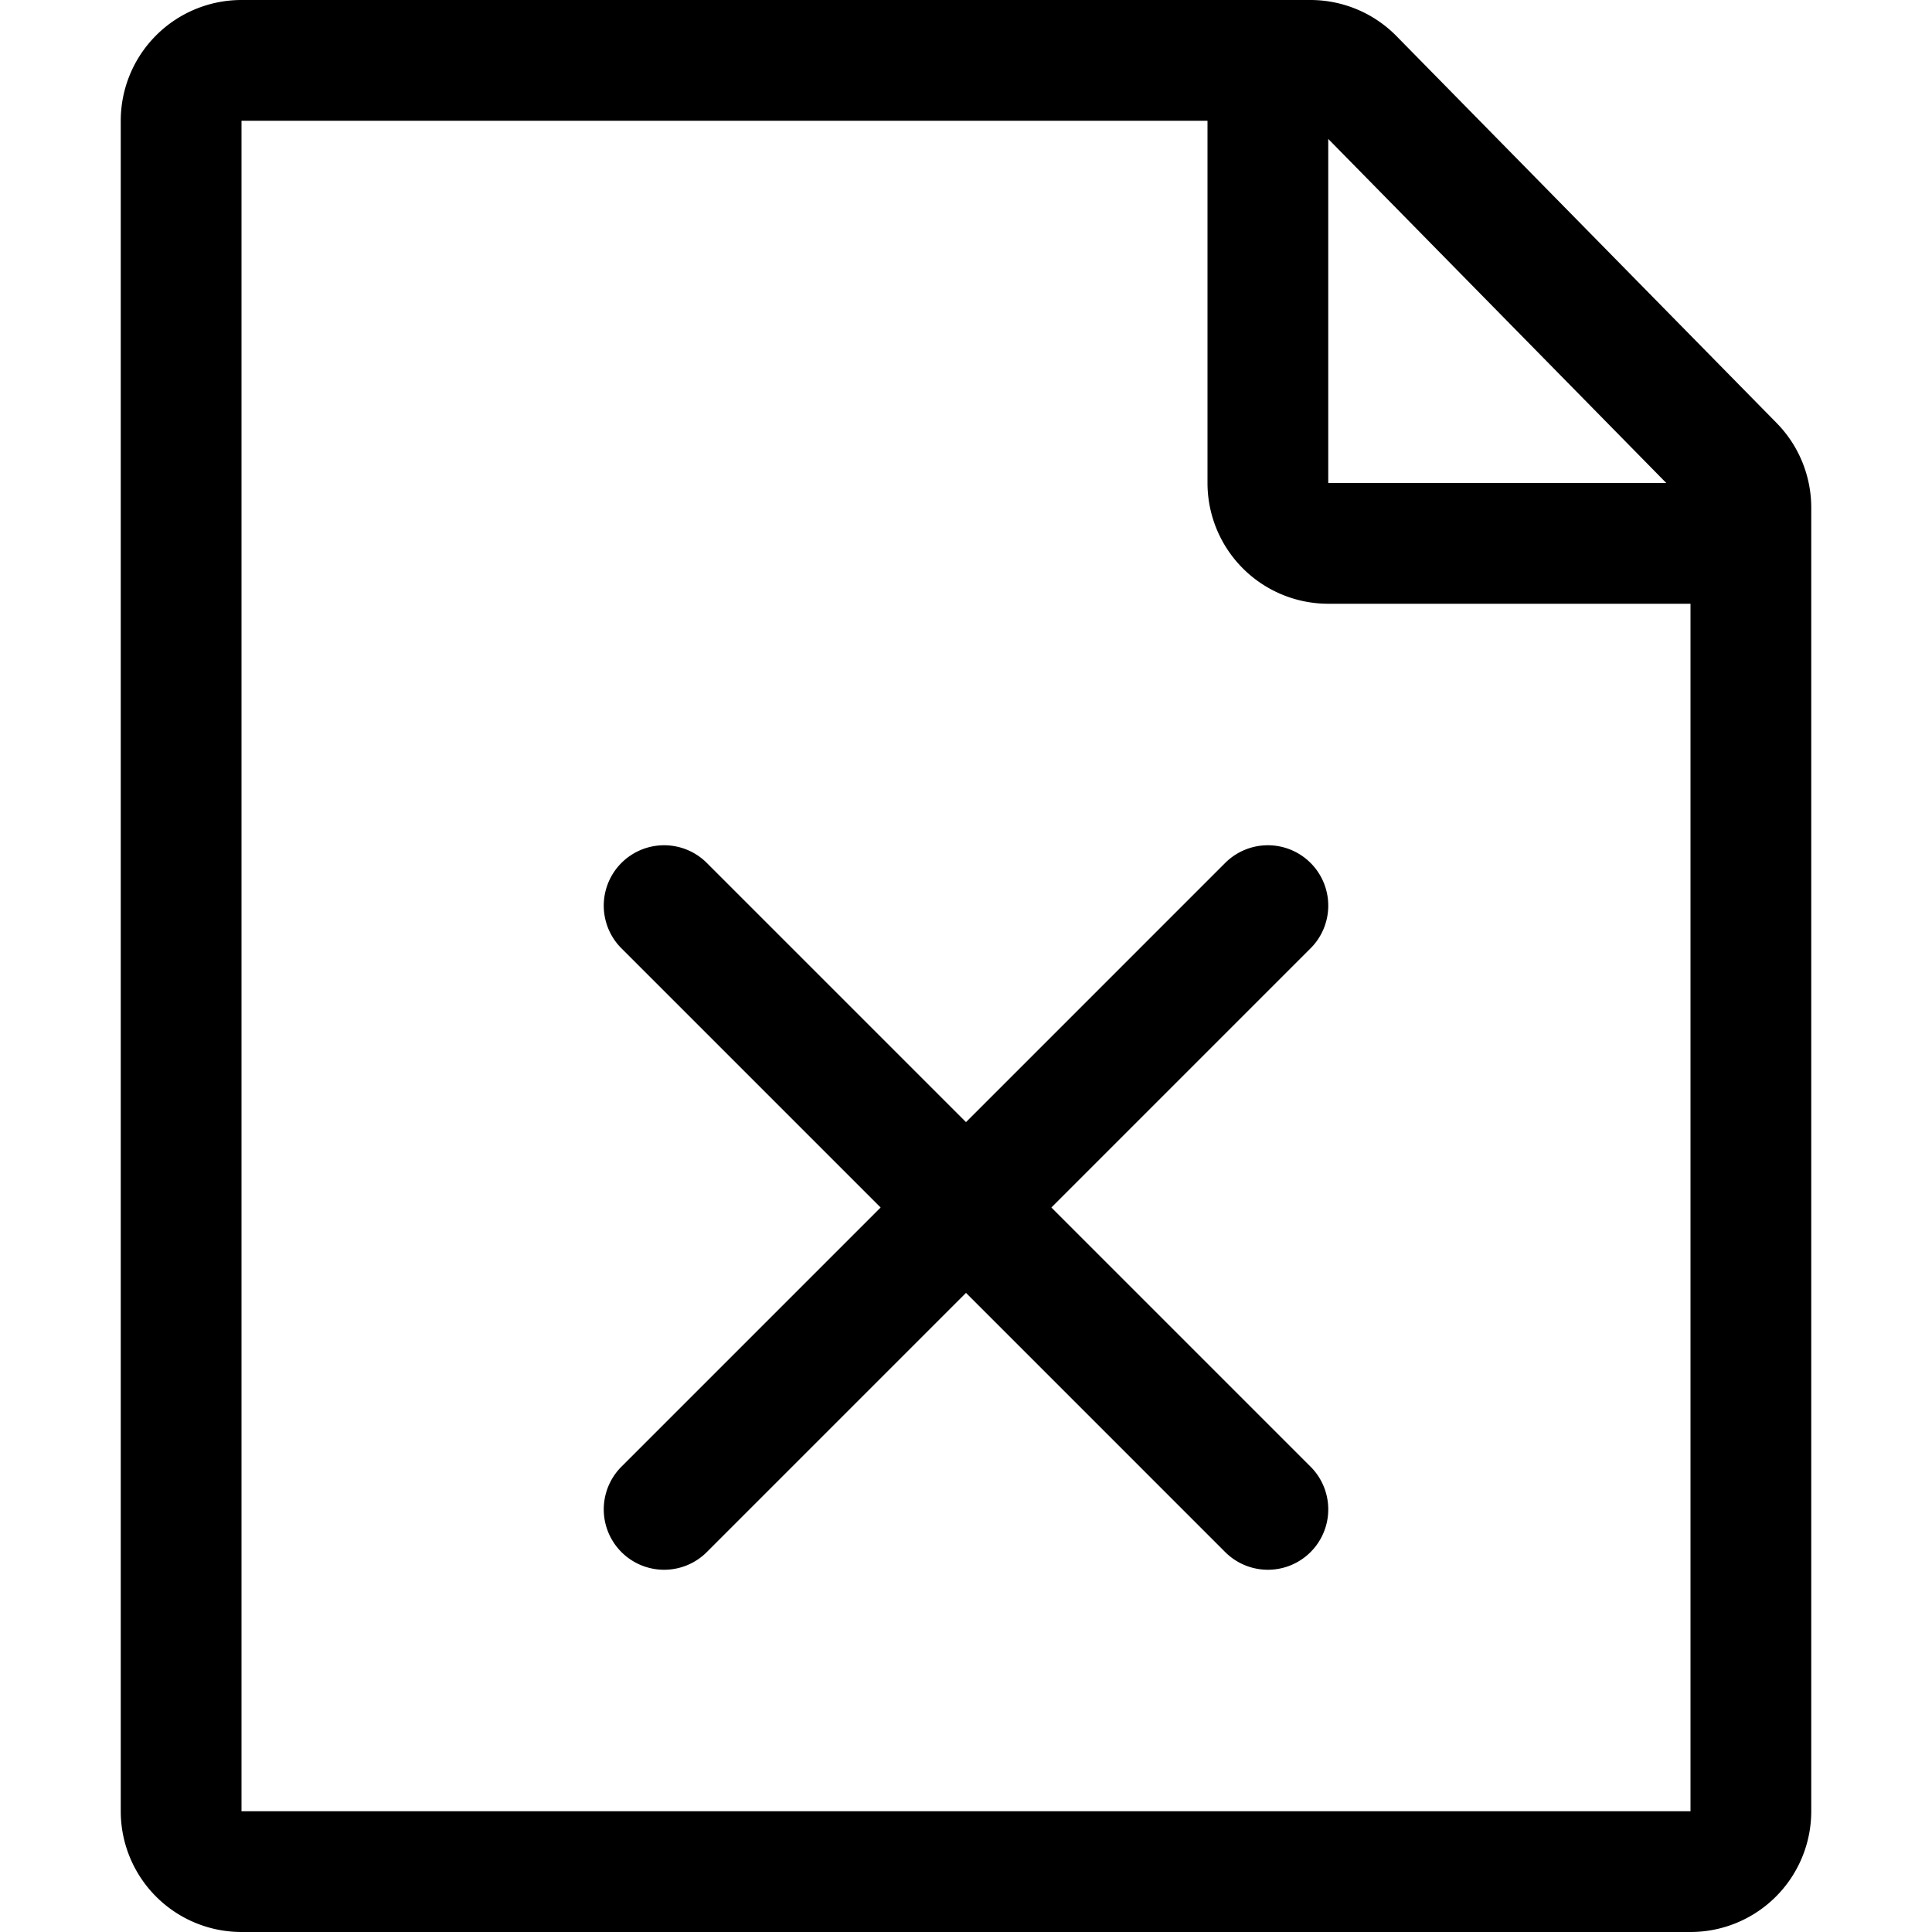 <svg xmlns="http://www.w3.org/2000/svg" width="16" height="16" focusable="false" viewBox="0 0 16 16">
  <path fill="none" stroke="currentColor" stroke-linecap="round" d="M14.5 4.205V15a.5.5 0 01-.5.5H2a.5.5 0 01-.5-.5V1A.5.5 0 012 .5h8.853a.5.5 0 01.356.15l3.148 3.204a.5.5 0 01.143.35zM10.5.5V4a.5.5 0 00.5.5h3.5m-9 8l5-5m0 5l-5-5"/>
</svg>
